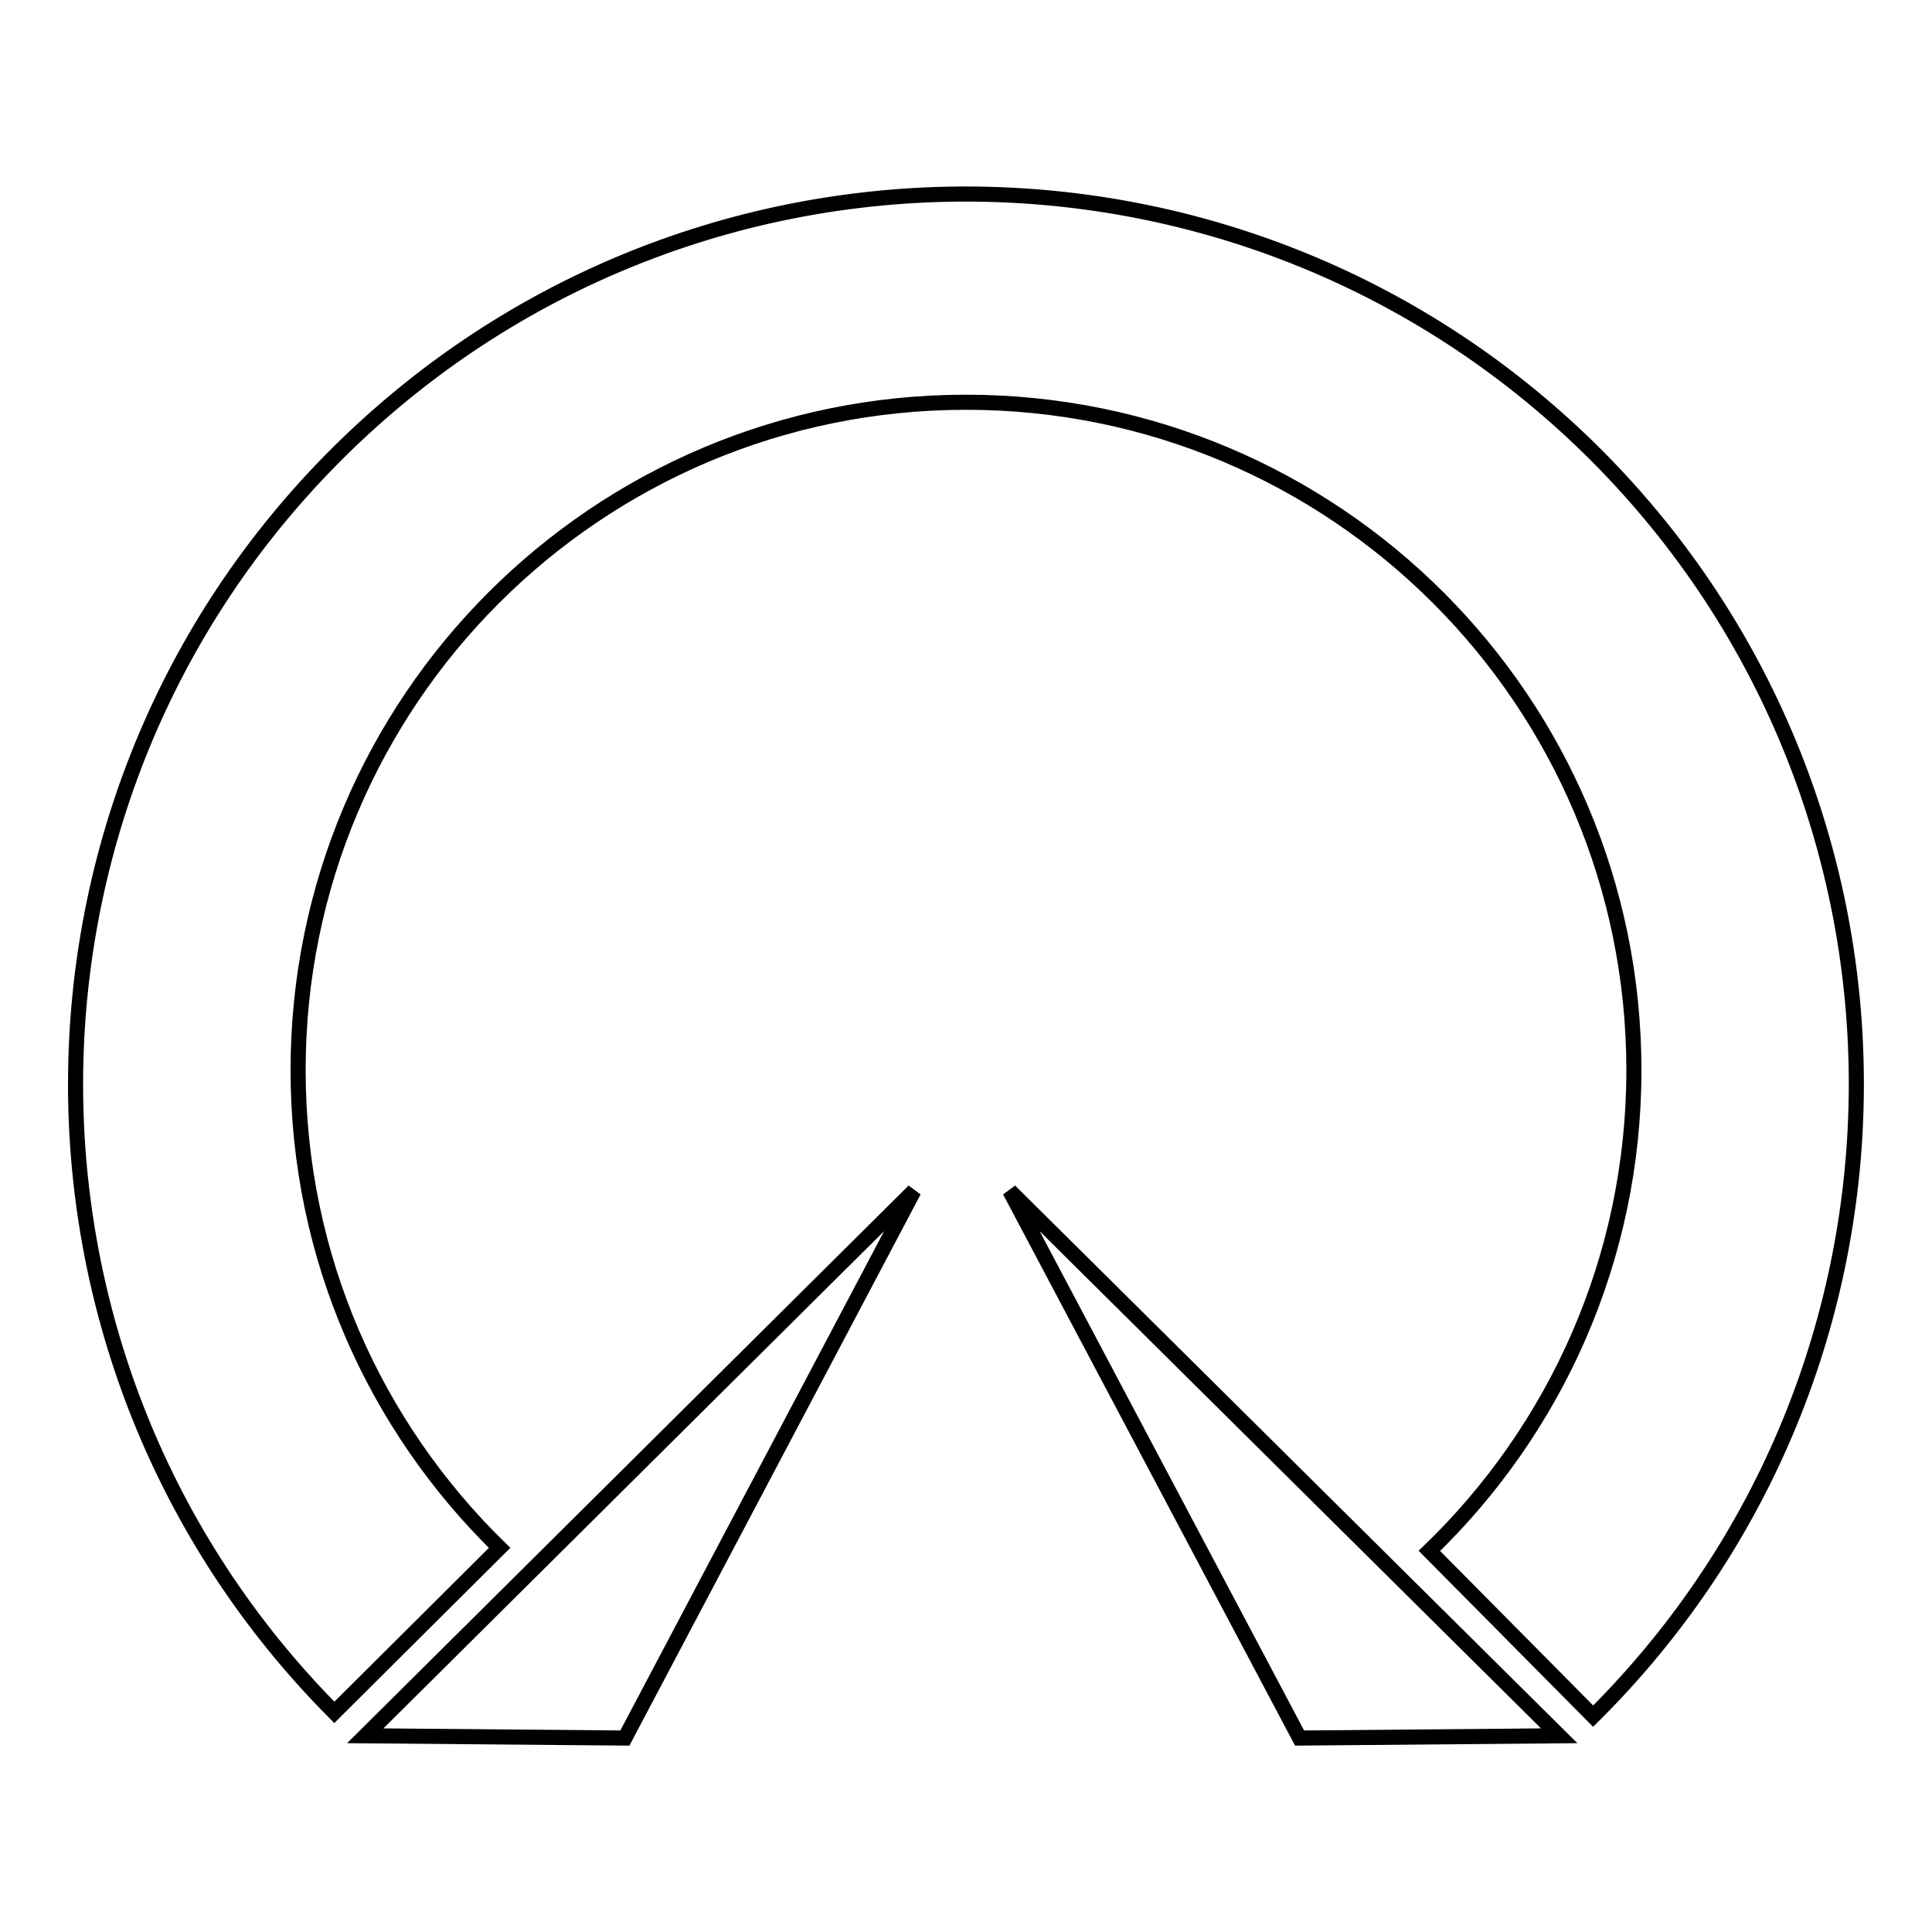 <?xml version="1.0" encoding="utf-8"?>
<!-- Svg Vector Icons : http://www.onlinewebfonts.com/icon -->
<!DOCTYPE svg PUBLIC "-//W3C//DTD SVG 1.1//EN" "http://www.w3.org/Graphics/SVG/1.1/DTD/svg11.dtd">
<svg version="1.1" xmlns="http://www.w3.org/2000/svg" xmlns:xlink="http://www.w3.org/1999/xlink" x="0px" y="0px" viewBox="0 0 256 256" enable-background="new 0 0 256 256" xml:space="preserve">
<g> <path stroke-width="2" fill-opacity="0" stroke="#000000"  d="M211.7,60.5C165.7,14.3,91,14.1,44.8,60s-46.4,120.7-0.5,166.9l21.9-21.8c-16.5-16.1-26.7-38.5-26.7-63.3 c0,0,0,0,0,0c0-48.9,39.6-88.5,88.5-88.5c48.9,0,88.5,39.6,88.5,88.5c0,0,0,0,0,0c0,25-10.4,47.6-27.1,63.7l21.7,21.9 C257.4,181.4,257.6,106.7,211.7,60.5z M82.8,230.3l38.3-72.5l-72.7,72.2L82.8,230.3z M172.2,230.3l34.4-0.3l-72.8-72.2L172.2,230.3 z"/></g>
</svg>
